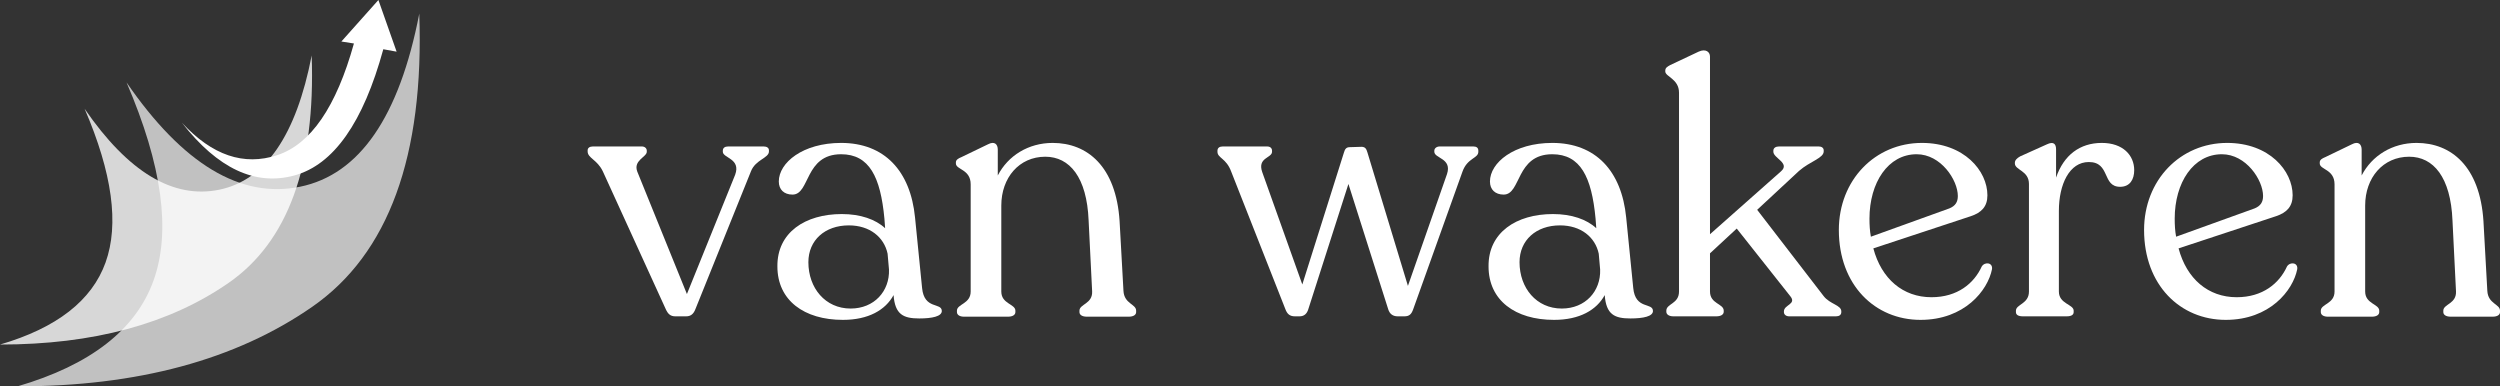 <?xml version="1.0" encoding="UTF-8"?>
<svg width="330px" height="51px" viewBox="0 0 330 51" version="1.1" xmlns="http://www.w3.org/2000/svg" xmlns:xlink="http://www.w3.org/1999/xlink">
    <rect x="0" y="0" width="330" height="51" fill="#333333" stroke="none"/>
    <title>Group 31</title>
    <g id="r" stroke="none" stroke-width="1" fill="none" fill-rule="evenodd">
        <g id="Group-28" fill="#FFFFFF">
            <g id="Group-23" transform="translate(77.568, 6.652)" fill-rule="nonzero">
                <g id="Jasperine-van-wakere">
                    <path d="M23.236,12.681 L18.542,12.681 C18.124,12.681 17.845,12.867 17.845,13.241 L17.845,13.381 C17.845,14.222 20.261,14.269 19.471,16.418 L13.105,32.161 L6.552,15.997 C5.995,14.502 7.807,14.082 7.807,13.381 L7.807,13.241 C7.807,12.914 7.528,12.681 7.157,12.681 L0.697,12.681 C0.279,12.681 0,12.867 0,13.194 L0,13.335 C0,14.222 1.255,14.409 1.998,15.951 L10.317,34.169 C10.595,34.777 10.921,35.104 11.571,35.104 L13.012,35.104 C13.616,35.104 13.988,34.777 14.22,34.169 L21.563,15.951 C22.167,14.409 23.933,14.222 23.933,13.335 L23.933,13.194 C23.933,12.867 23.654,12.681 23.236,12.681 Z" id="Path"></path>
                    <path d="M44.148,31.366 L43.218,22.07 C42.614,15.904 39.175,12.213 33.459,12.213 C28.394,12.213 25.234,14.829 25.234,17.305 C25.234,18.38 25.931,19.034 27.046,19.034 C29.37,19.034 28.626,13.708 33.459,13.708 C37.177,13.708 38.664,16.698 39.175,22.21 L39.268,23.472 C38.014,22.304 36.015,21.603 33.552,21.603 C28.719,21.603 25.002,24.032 25.048,28.517 C25.048,33.001 28.58,35.571 33.692,35.571 C37.084,35.571 39.315,34.263 40.384,32.301 C40.569,34.87 41.685,35.384 43.776,35.384 C45.495,35.384 46.75,35.104 46.75,34.403 C46.75,33.235 44.427,34.263 44.148,31.366 Z M34.714,34.076 C31.368,34.076 29.138,31.366 29.138,27.956 C29.138,25.06 31.322,23.098 34.482,23.098 C37.224,23.098 39.129,24.639 39.594,26.835 L39.779,28.937 C39.872,31.787 37.828,34.076 34.714,34.076 Z" id="Shape"></path>
                    <path d="M70.729,31.74 L70.218,22.537 C69.753,15.297 65.943,12.213 61.389,12.213 C58.182,12.213 55.487,13.895 54.139,16.511 L54.139,13.101 C54.139,12.4 53.721,11.933 52.838,12.4 L49.353,14.082 C48.888,14.269 48.609,14.456 48.609,14.783 L48.609,14.923 C48.609,15.764 50.561,15.67 50.561,17.679 L50.561,31.834 C50.561,33.469 48.748,33.469 48.748,34.356 L48.748,34.543 C48.748,34.917 49.12,35.15 49.678,35.15 L55.487,35.15 C56.091,35.15 56.463,34.917 56.463,34.543 L56.463,34.356 C56.463,33.469 54.604,33.469 54.604,31.834 L54.604,20.482 C54.604,16.791 56.974,14.035 60.413,14.035 C63.619,14.035 65.896,16.745 66.129,22.444 L66.593,31.787 C66.686,33.469 64.92,33.469 64.92,34.356 L64.92,34.543 C64.92,34.917 65.292,35.15 65.896,35.15 L71.426,35.15 C72.031,35.15 72.402,34.917 72.402,34.543 L72.402,34.356 C72.402,33.469 70.822,33.469 70.729,31.74 Z" id="Path"></path>
                    <path d="M116.922,12.681 L112.461,12.681 C112.089,12.681 111.763,12.914 111.763,13.241 L111.763,13.381 C111.763,14.269 114.134,14.222 113.436,16.324 L108.278,31.086 L102.934,13.475 C102.795,13.008 102.655,12.727 102.144,12.727 L100.61,12.774 C100.146,12.774 99.96,13.008 99.82,13.521 L94.337,30.899 L89.039,16.044 C88.388,14.129 90.34,14.222 90.34,13.381 L90.34,13.241 C90.34,12.914 90.108,12.681 89.69,12.681 L83.834,12.681 C83.416,12.681 83.137,12.867 83.137,13.241 L83.137,13.381 C83.137,14.222 84.299,14.222 84.95,15.997 L92.106,34.169 C92.338,34.777 92.664,35.104 93.361,35.104 L93.965,35.104 C94.569,35.104 94.941,34.777 95.127,34.169 L100.424,17.632 L105.676,34.169 C105.862,34.777 106.28,35.104 106.93,35.104 L107.813,35.104 C108.464,35.104 108.743,34.823 108.975,34.169 L115.481,15.997 C116.132,14.175 117.572,14.269 117.572,13.381 L117.572,13.241 C117.572,12.867 117.34,12.681 116.922,12.681 Z" id="Path"></path>
                    <path d="M138.02,31.366 L137.09,22.07 C136.486,15.904 133.047,12.213 127.331,12.213 C122.266,12.213 119.106,14.829 119.106,17.305 C119.106,18.38 119.803,19.034 120.918,19.034 C123.242,19.034 122.498,13.708 127.331,13.708 C131.049,13.708 132.536,16.698 133.047,22.21 L133.14,23.472 C131.886,22.304 129.887,21.603 127.424,21.603 C122.591,21.603 118.874,24.032 118.92,28.517 C118.92,33.001 122.452,35.571 127.564,35.571 C130.956,35.571 133.187,34.263 134.256,32.301 C134.441,34.87 135.557,35.384 137.648,35.384 C139.367,35.384 140.622,35.104 140.622,34.403 C140.622,33.235 138.299,34.263 138.02,31.366 Z M128.586,34.076 C125.24,34.076 123.01,31.366 123.01,27.956 C123.01,25.06 125.194,23.098 128.354,23.098 C131.096,23.098 133.001,24.639 133.466,26.835 L133.651,28.937 C133.744,31.787 131.7,34.076 128.586,34.076 Z" id="Shape"></path>
                    <path d="M163.161,32.441 L154.378,21.042 L159.908,15.904 C161.348,14.643 163.161,14.222 163.161,13.335 L163.161,13.194 C163.161,12.867 162.882,12.681 162.51,12.681 L157.259,12.681 C156.841,12.681 156.515,12.867 156.515,13.241 L156.515,13.381 C156.515,14.222 158.746,14.876 157.538,15.951 L148.151,24.266 L148.151,0.815 C148.151,0.208 147.593,-0.259 146.663,0.161 L142.899,1.936 C142.481,2.17 142.249,2.31 142.249,2.684 L142.249,2.777 C142.249,3.478 144.061,3.758 144.061,5.58 L144.061,31.834 C144.061,33.469 142.388,33.422 142.388,34.356 L142.388,34.496 C142.388,34.87 142.76,35.104 143.318,35.104 L148.987,35.104 C149.591,35.104 149.963,34.87 149.963,34.496 L149.963,34.356 C149.963,33.422 148.151,33.469 148.151,31.834 L148.151,26.788 L151.682,23.518 L158.746,32.441 C159.629,33.515 157.909,33.562 157.909,34.45 L157.909,34.543 C157.909,34.87 158.188,35.104 158.607,35.104 L164.787,35.104 C165.205,35.104 165.484,34.917 165.484,34.543 L165.484,34.45 C165.484,33.609 163.997,33.515 163.161,32.441 Z" id="Path"></path>
                    <path d="M184.026,28.517 C183.004,30.759 180.82,32.581 177.381,32.581 C173.617,32.581 170.782,30.152 169.713,26.134 L182.586,21.883 C183.98,21.416 184.77,20.622 184.77,19.127 C184.77,15.904 181.703,12.213 176.126,12.213 C169.946,12.213 165.159,17.118 165.159,23.705 C165.159,30.993 169.946,35.571 175.94,35.571 C181.749,35.571 184.816,31.693 185.374,28.89 C185.513,28.003 184.445,27.863 184.026,28.517 Z M175.429,13.708 C178.636,13.708 180.866,17.118 180.866,19.221 C180.866,20.015 180.541,20.529 179.751,20.856 L169.388,24.593 C169.248,23.845 169.202,23.051 169.202,22.21 C169.202,17.445 171.665,13.708 175.429,13.708 Z" id="Shape"></path>
                    <path d="M199.873,12.213 C196.992,12.213 194.854,13.802 193.832,16.791 L193.832,13.054 C193.832,12.354 193.507,11.98 192.624,12.4 L189.092,13.989 C188.674,14.222 188.395,14.502 188.395,14.829 L188.395,14.923 C188.395,15.81 190.254,15.857 190.254,17.632 L190.254,31.834 C190.254,33.469 188.534,33.515 188.534,34.356 L188.534,34.543 C188.534,34.917 188.859,35.104 189.464,35.104 L195.226,35.104 C195.83,35.104 196.155,34.917 196.155,34.543 L196.155,34.356 C196.155,33.515 194.204,33.469 194.204,31.834 L194.204,21.183 C194.204,17.679 195.598,14.736 198.154,14.736 C201.035,14.736 199.873,18.006 202.29,18.006 C203.591,18.006 204.148,17.025 204.148,15.81 C204.148,13.848 202.661,12.213 199.873,12.213 Z" id="Path"></path>
                    <path d="M224.317,28.517 C223.295,30.759 221.11,32.581 217.672,32.581 C213.907,32.581 211.073,30.152 210.004,26.134 L222.876,21.883 C224.271,21.416 225.061,20.622 225.061,19.127 C225.061,15.904 221.993,12.213 216.417,12.213 C210.236,12.213 205.45,17.118 205.45,23.705 C205.45,30.993 210.236,35.571 216.231,35.571 C222.04,35.571 225.107,31.693 225.665,28.89 C225.804,28.003 224.735,27.863 224.317,28.517 Z M215.72,13.708 C218.926,13.708 221.157,17.118 221.157,19.221 C221.157,20.015 220.832,20.529 220.042,20.856 L209.679,24.593 C209.539,23.845 209.493,23.051 209.493,22.21 C209.493,17.445 211.956,13.708 215.72,13.708 Z" id="Shape"></path>
                    <path d="M250.759,31.74 L250.248,22.537 C249.783,15.297 245.973,12.213 241.418,12.213 C238.212,12.213 235.517,13.895 234.169,16.511 L234.169,13.101 C234.169,12.4 233.751,11.933 232.868,12.4 L229.382,14.082 C228.918,14.269 228.639,14.456 228.639,14.783 L228.639,14.923 C228.639,15.764 230.591,15.67 230.591,17.679 L230.591,31.834 C230.591,33.469 228.778,33.469 228.778,34.356 L228.778,34.543 C228.778,34.917 229.15,35.15 229.708,35.15 L235.517,35.15 C236.121,35.15 236.492,34.917 236.492,34.543 L236.492,34.356 C236.492,33.469 234.634,33.469 234.634,31.834 L234.634,20.482 C234.634,16.791 237.004,14.035 240.443,14.035 C243.649,14.035 245.926,16.745 246.159,22.444 L246.623,31.787 C246.716,33.469 244.95,33.469 244.95,34.356 L244.95,34.543 C244.95,34.917 245.322,35.15 245.926,35.15 L251.456,35.15 C252.06,35.15 252.432,34.917 252.432,34.543 L252.432,34.356 C252.432,33.469 250.852,33.469 250.759,31.74 Z" id="Path"></path>
                </g>
            </g>
            <g id="Group">
                <path d="M16.7,10.877 C21.41,21.81 22.599,30.526 20.267,37.024 C17.935,43.522 11.946,48.18 2.299,51 C18.149,51 31.118,47.502 41.204,40.505 C51.291,33.508 56.005,20.607 55.345,1.8 C52.706,15.415 47.463,23.031 39.616,24.647 C31.769,26.262 24.13,21.673 16.7,10.877 Z" id="Path" opacity="0.698"></path>
                <path d="M11.169,14.36 C14.823,22.84 15.745,29.6 13.937,34.64 C12.128,39.68 7.482,43.293 0,45.48 C12.294,45.48 22.352,42.767 30.176,37.34 C37.999,31.913 41.655,21.907 41.143,7.32 C39.096,17.88 35.03,23.787 28.944,25.04 C22.857,26.293 16.933,22.733 11.169,14.36 Z" id="Path" opacity="0.803"></path>
                <path d="M46.718,5.74 L45.061,5.48 L49.949,0 L52.353,6.82 L50.596,6.5 C47.943,16.193 44.031,21.747 38.861,23.16 C33.69,24.573 28.742,22.253 24.015,16.2 C27.988,20.507 32.182,21.933 36.599,20.48 C41.015,19.027 44.388,14.113 46.718,5.74 Z" id="Path-2"></path>
            </g>
        </g>
    </g>
</svg>